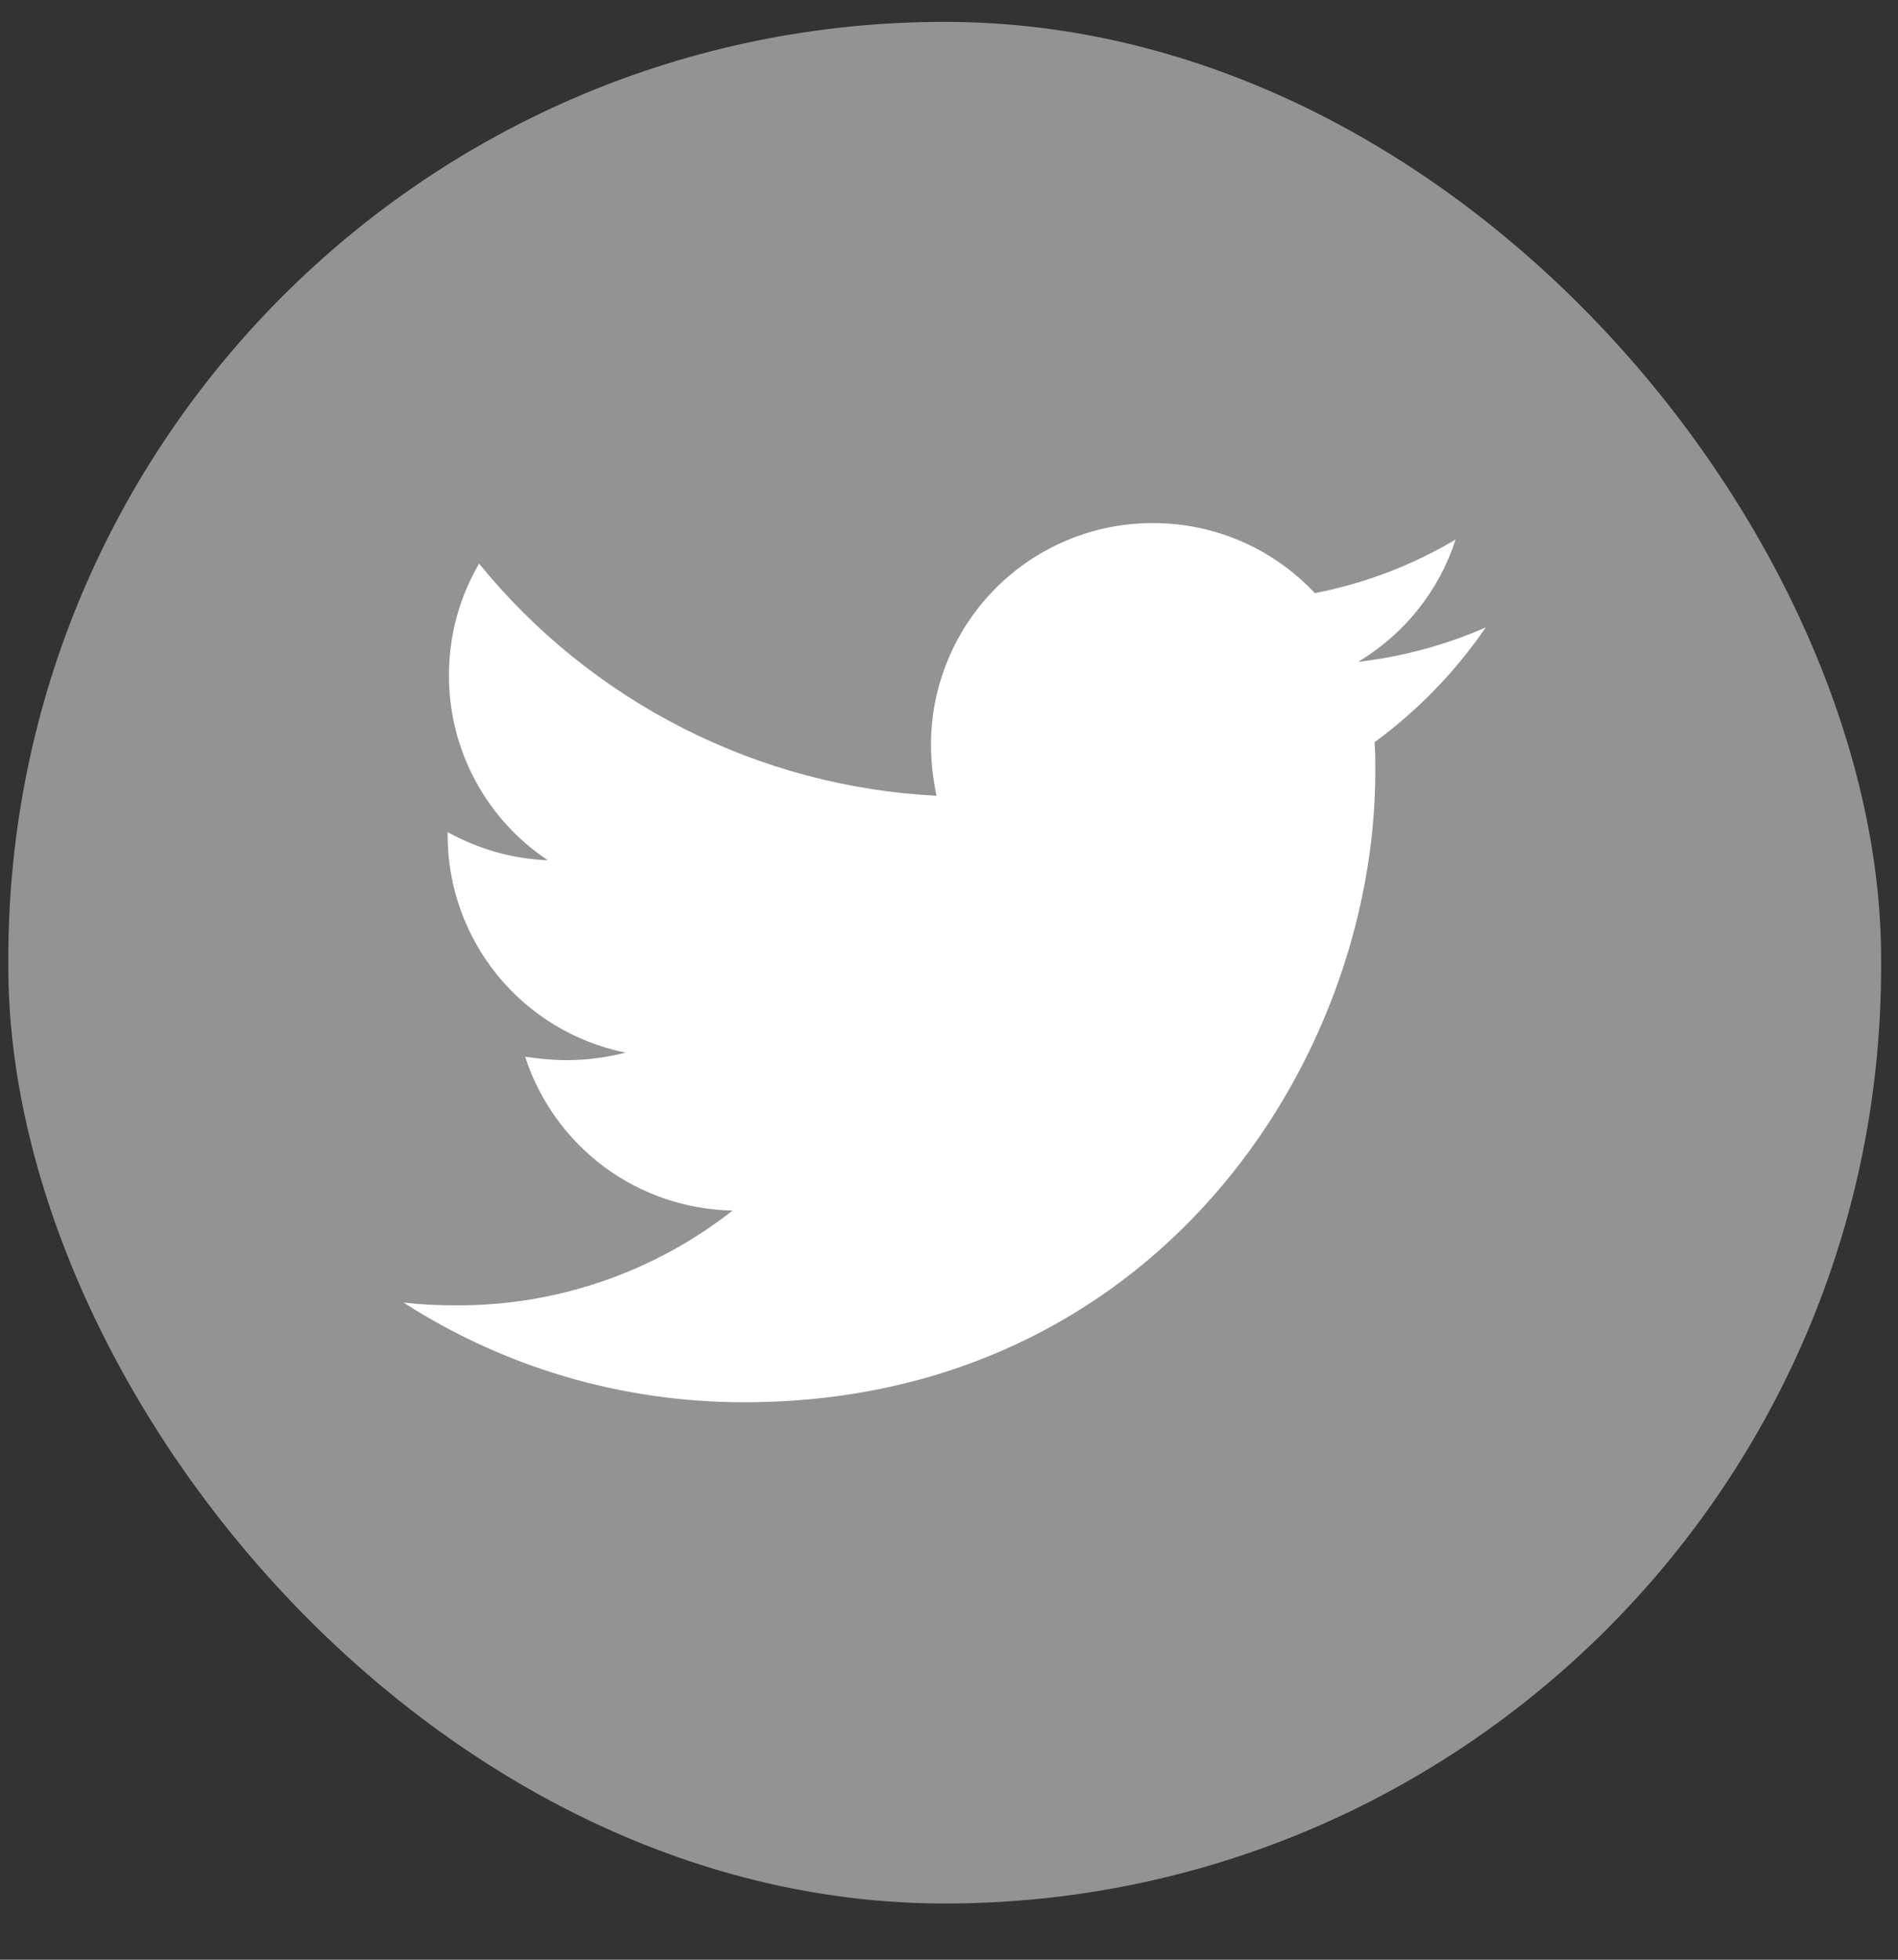 <svg width="31" height="32" viewBox="0 0 31 32" fill="none" xmlns="http://www.w3.org/2000/svg">
<rect x="0" y="0" width="31" height="32" fill="#333333" stroke="none"/>
<rect x="0.136" y="0.357" width="30.588" height="30.725" rx="15.294" fill="#939393"/>
<path d="M22.451 12.119C22.463 12.276 22.463 12.433 22.463 12.589C22.463 17.378 18.818 22.897 12.156 22.897C10.104 22.897 8.197 22.302 6.592 21.27C6.884 21.303 7.164 21.315 7.467 21.315C9.098 21.319 10.682 20.774 11.965 19.767C11.209 19.753 10.476 19.504 9.869 19.054C9.262 18.603 8.81 17.974 8.577 17.255C8.801 17.288 9.026 17.311 9.262 17.311C9.586 17.311 9.913 17.266 10.216 17.188C9.395 17.022 8.658 16.577 8.128 15.929C7.599 15.281 7.31 14.469 7.311 13.632V13.587C7.794 13.856 8.354 14.024 8.948 14.047C8.451 13.717 8.043 13.268 7.761 12.742C7.479 12.216 7.332 11.628 7.333 11.03C7.333 10.358 7.511 9.741 7.825 9.203C8.736 10.323 9.871 11.239 11.158 11.892C12.445 12.545 13.854 12.92 15.296 12.994C15.24 12.724 15.206 12.444 15.206 12.164C15.205 11.688 15.299 11.217 15.481 10.777C15.663 10.338 15.93 9.938 16.266 9.602C16.603 9.265 17.002 8.998 17.442 8.816C17.881 8.634 18.353 8.541 18.828 8.541C19.872 8.541 20.813 8.978 21.475 9.685C22.286 9.528 23.064 9.232 23.774 8.81C23.504 9.647 22.937 10.357 22.181 10.807C22.901 10.725 23.604 10.535 24.267 10.245C23.771 10.968 23.158 11.601 22.451 12.119Z" fill="white"/>
</svg>
